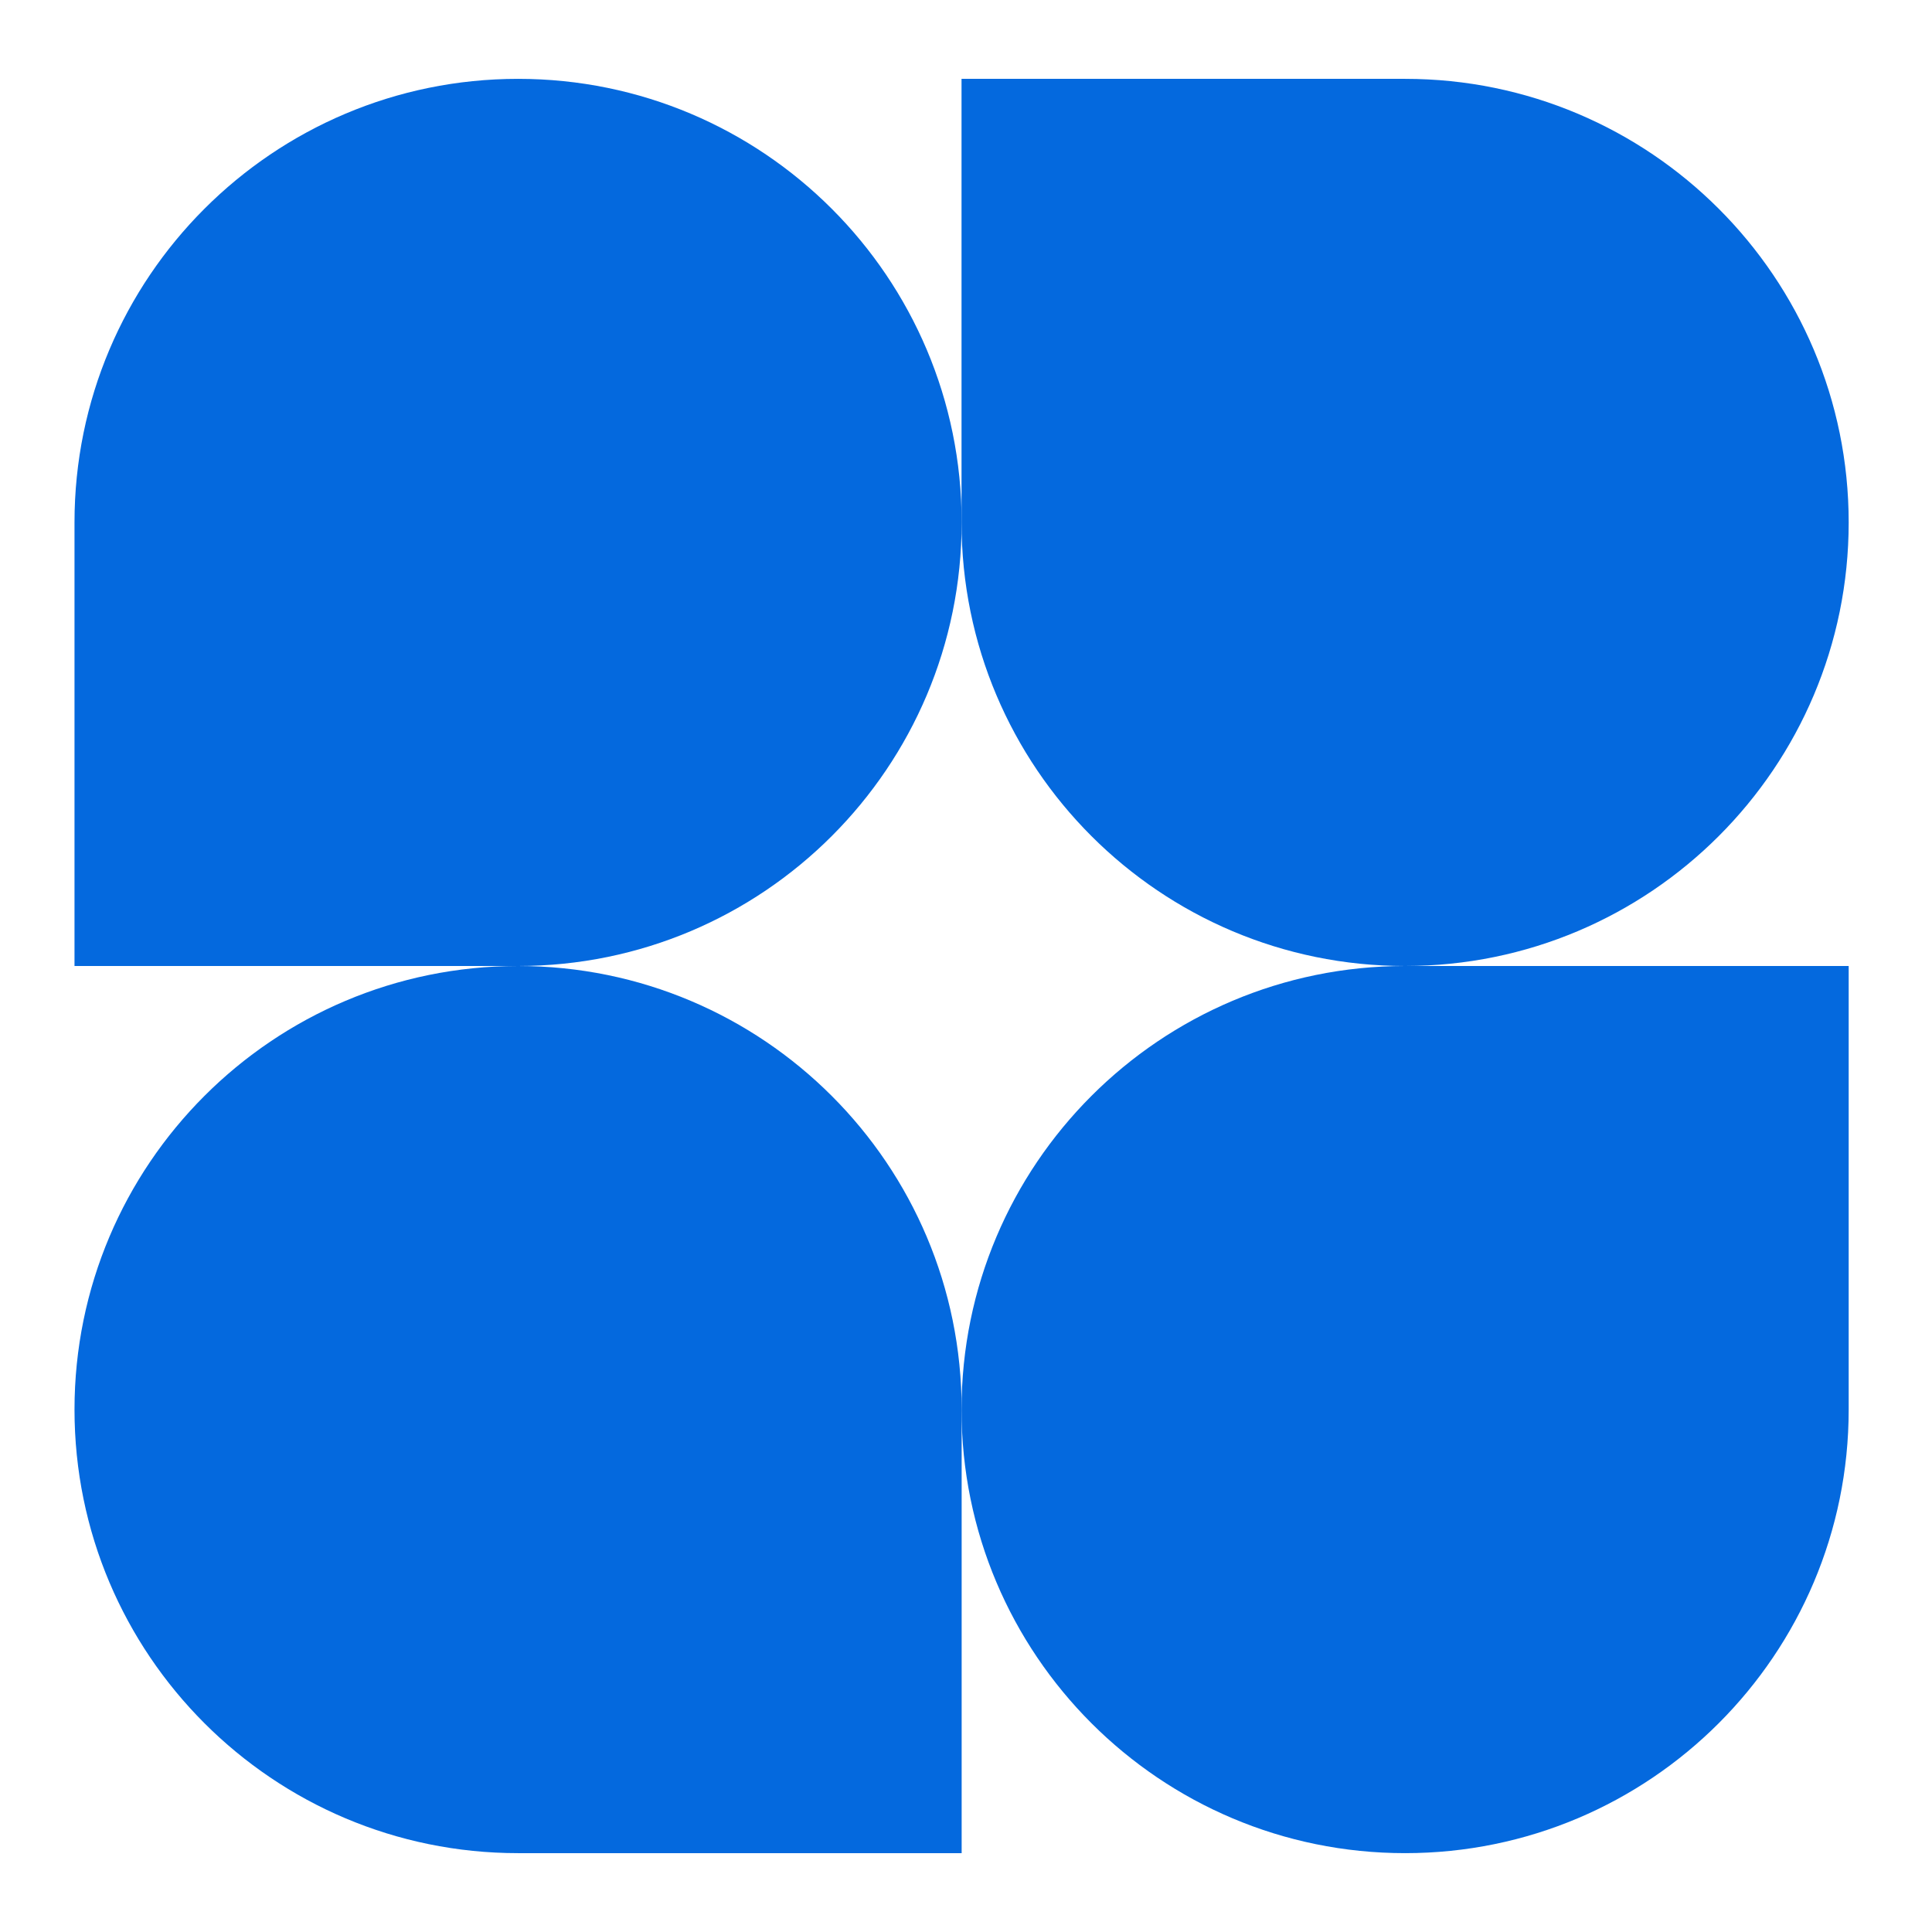 <svg width="32" height="32" viewBox="0 0 32 32" fill="none" xmlns="http://www.w3.org/2000/svg">
<path d="M15.928 8.653C15.928 12.711 12.639 16 8.581 16H1.234V8.653C1.234 4.595 4.524 1.306 8.581 1.306C12.639 1.306 15.928 4.595 15.928 8.653Z" fill="#0469DE"/>
<path d="M30.62 8.653C30.62 4.595 27.33 1.306 23.273 1.306H15.926V8.653C15.926 12.711 19.215 16 23.273 16C27.33 16 30.62 12.711 30.62 8.653Z" fill="#0469DE"/>
<path d="M1.234 23.347C1.234 27.404 4.524 30.694 8.581 30.694H15.928V23.347C15.928 19.289 12.639 16 8.581 16C4.524 16 1.234 19.289 1.234 23.347Z" fill="#0469DE"/>
<path d="M15.926 23.347C15.926 19.289 19.215 16 23.273 16H30.62V23.347C30.62 27.404 27.33 30.694 23.273 30.694C19.215 30.694 15.926 27.404 15.926 23.347Z" fill="#0469DE"/>
</svg>
